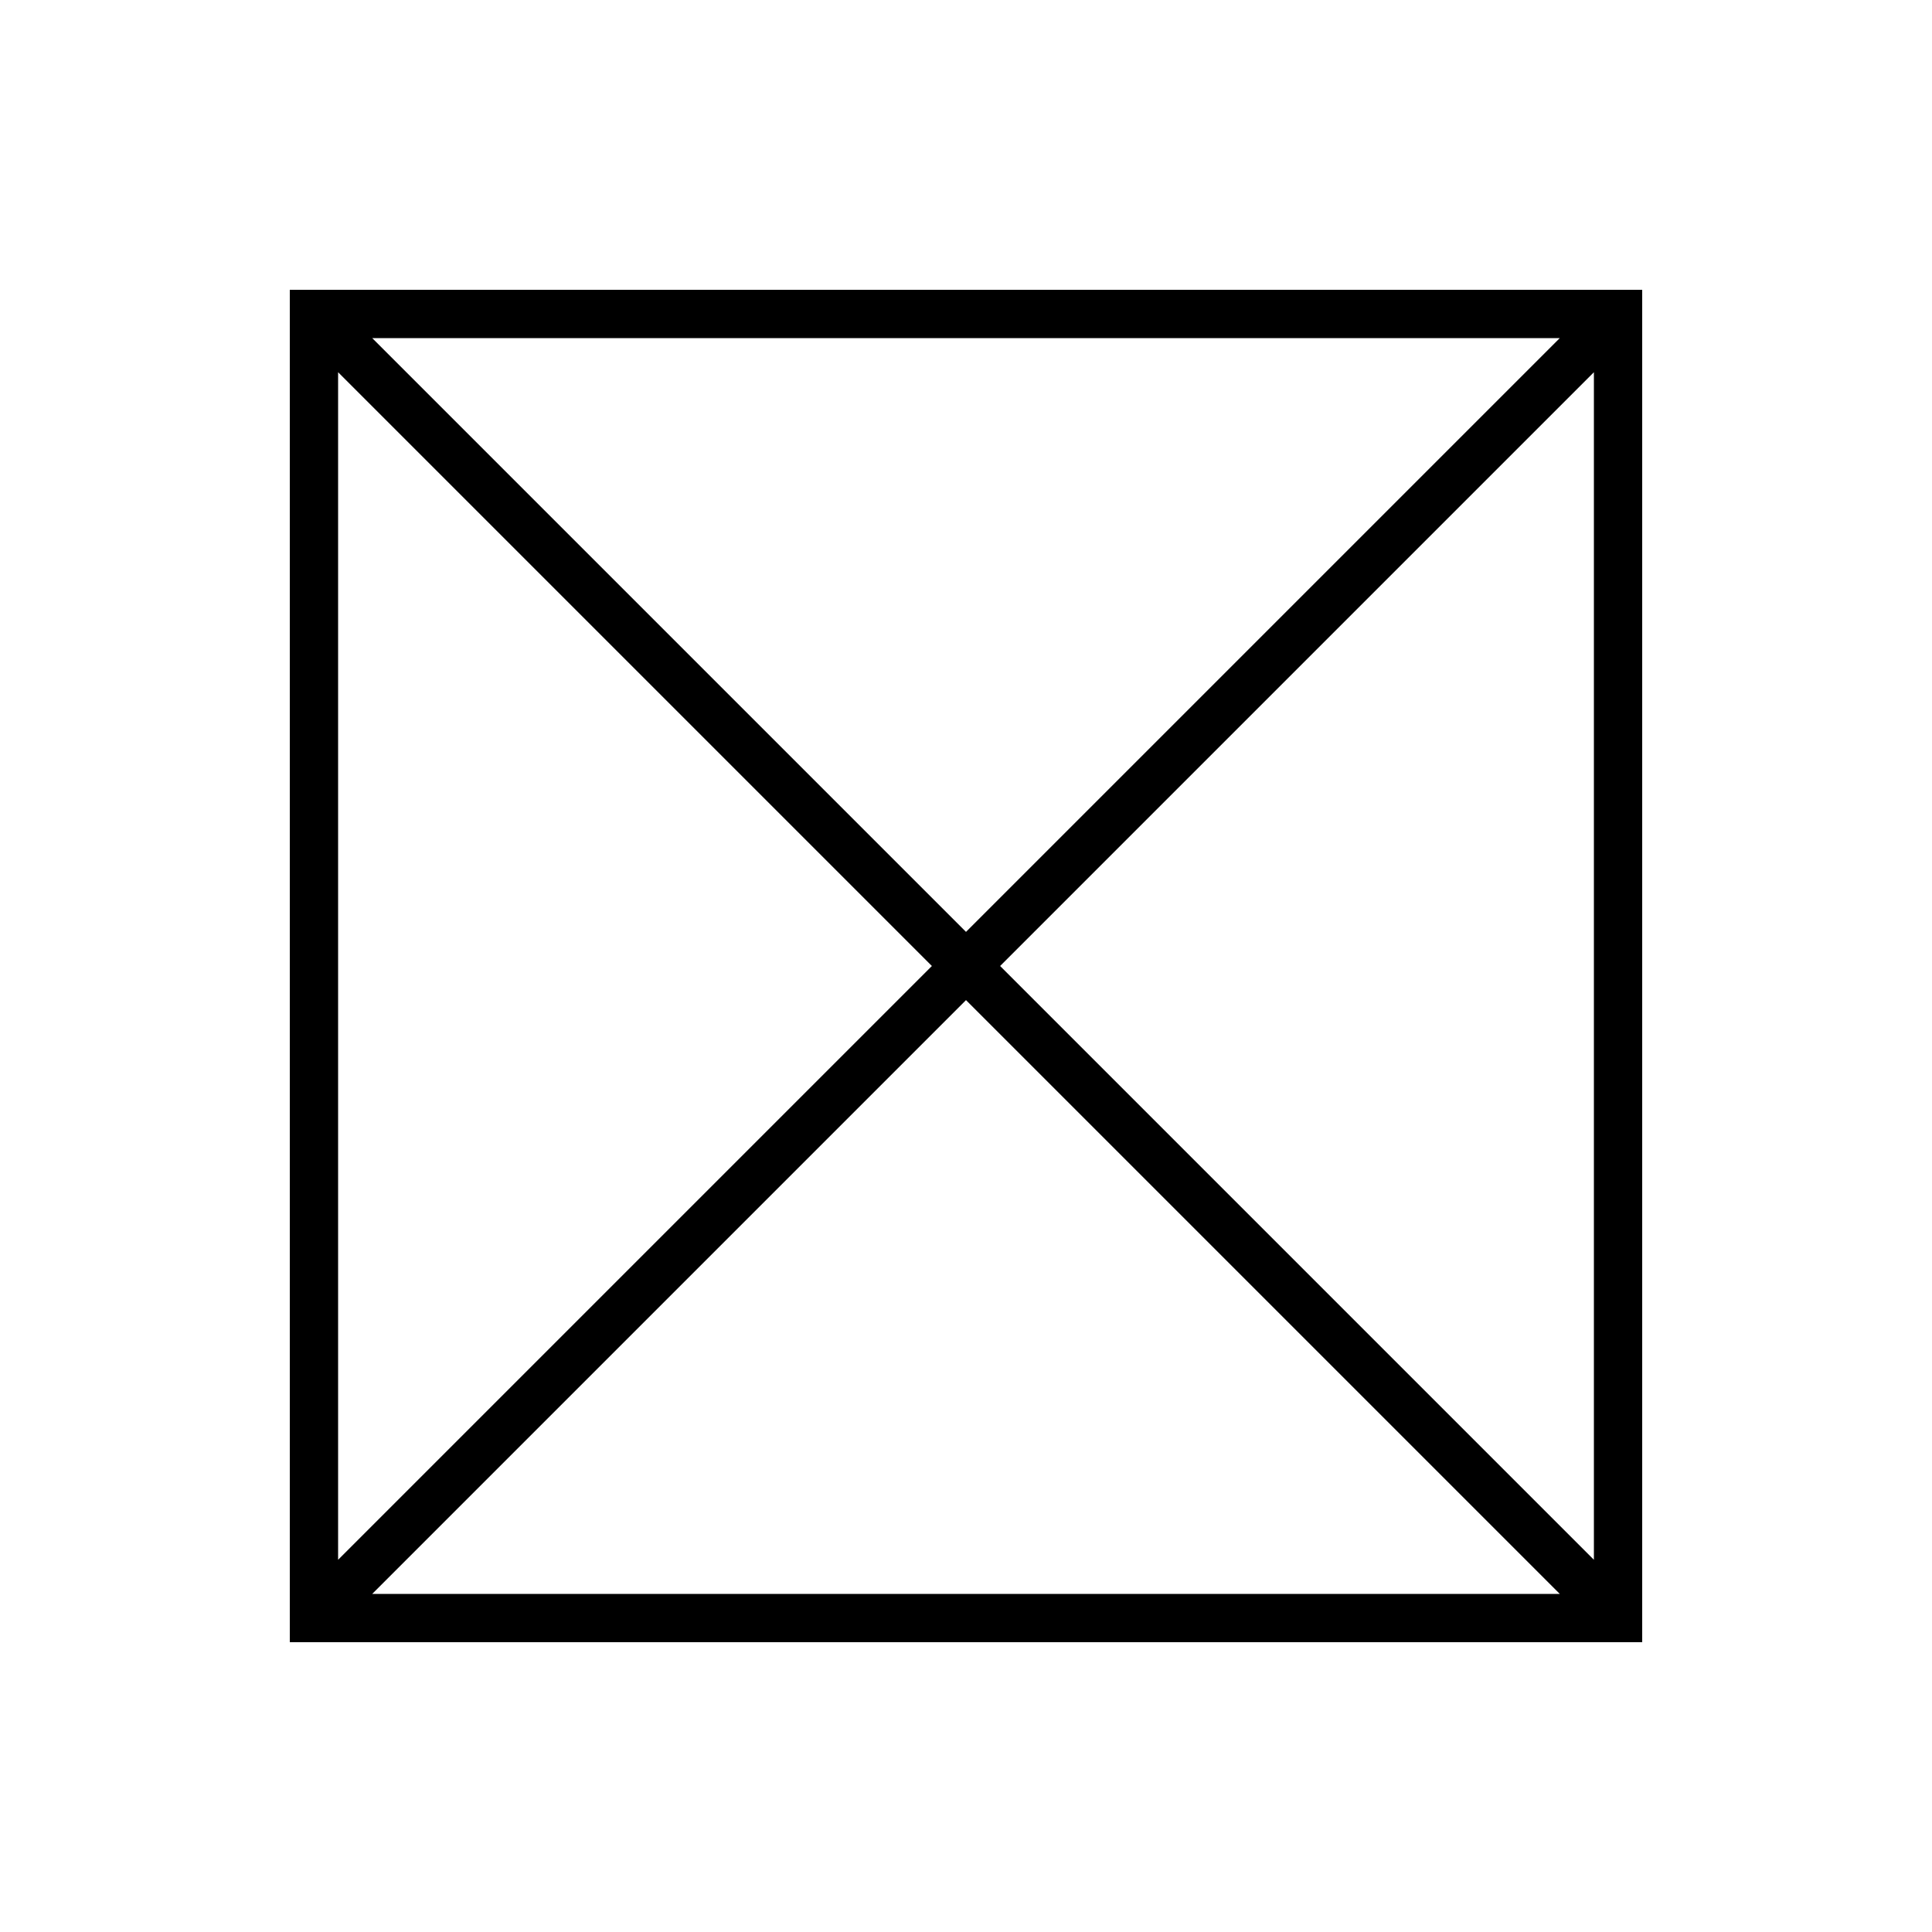 <svg xmlns="http://www.w3.org/2000/svg" viewBox="0 0 640 640"><!--! Font Awesome Pro 7.1.0 by @fontawesome - https://fontawesome.com License - https://fontawesome.com/license (Commercial License) Copyright 2025 Fonticons, Inc. --><path fill="currentColor" d="M516.7 112L123.3 112L320 308.7L516.7 112zM112 123.3L112 516.7L308.7 320L112 123.3zM123.3 528L516.7 528L320 331.3L123.3 528zM528 516.7L528 123.3L331.3 320L528 516.7zM96 96L544 96L544 544L96 544L96 96z"/></svg>